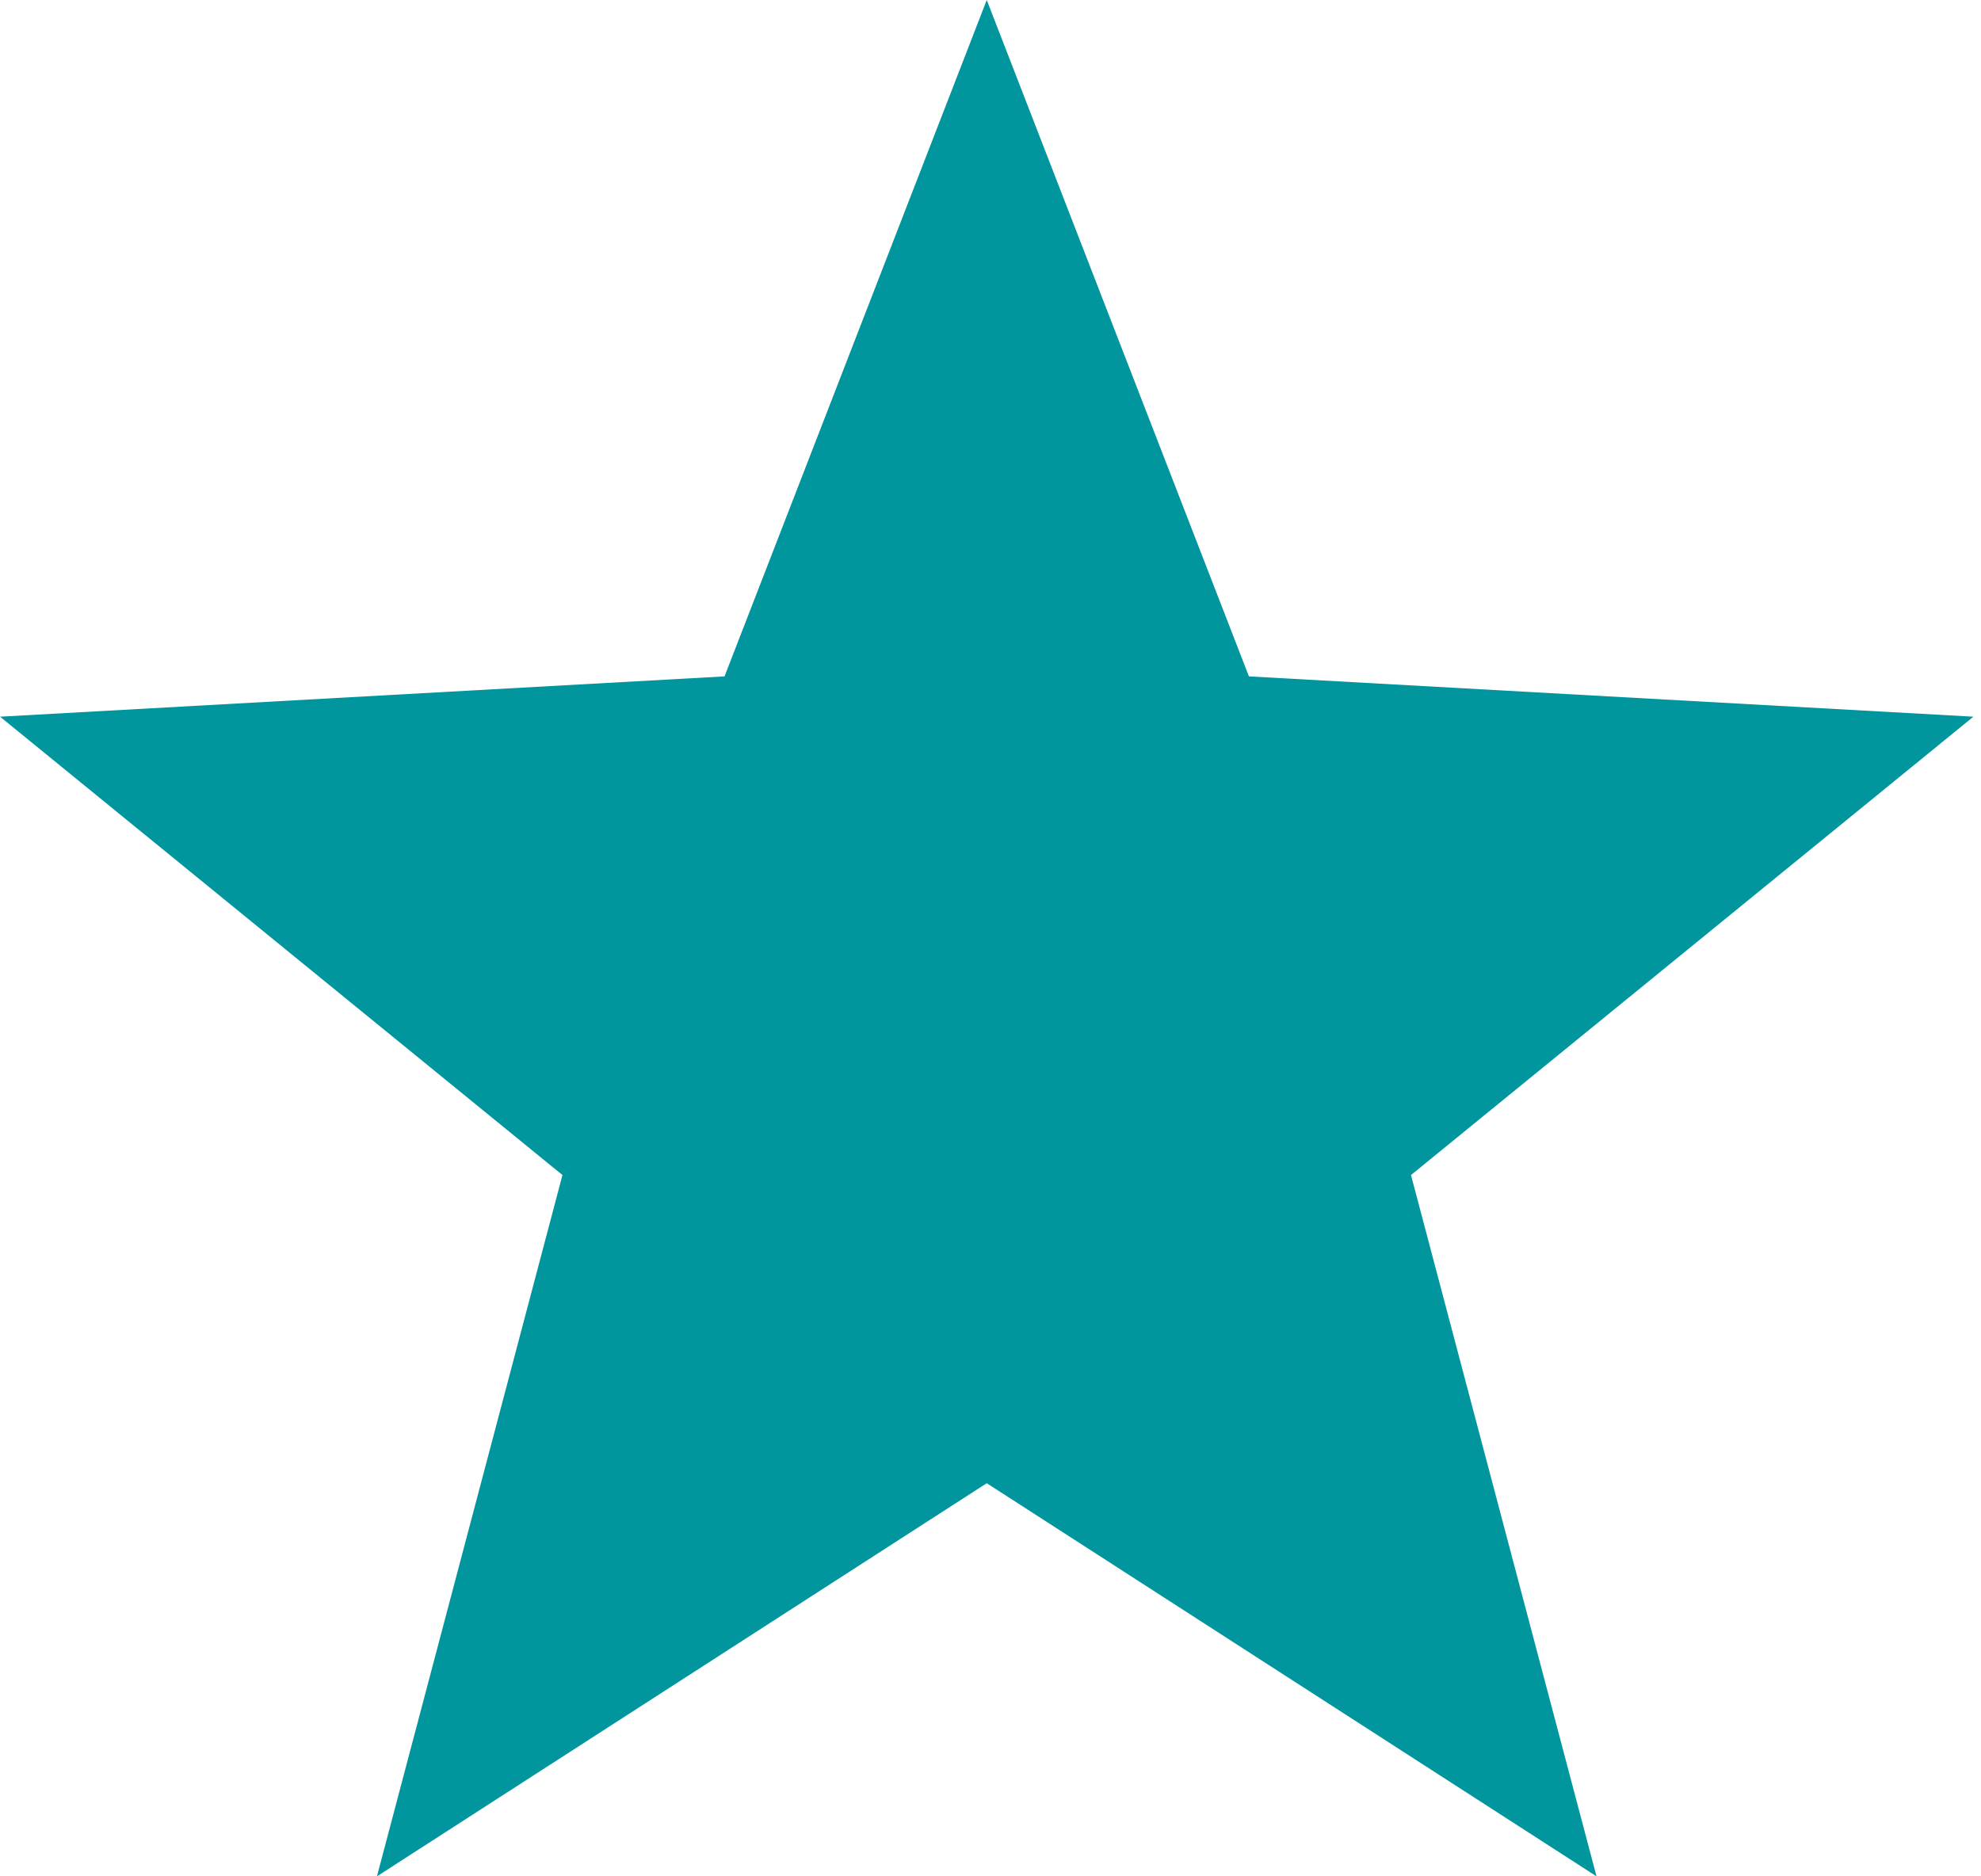 <?xml version="1.0" encoding="UTF-8"?> <svg xmlns="http://www.w3.org/2000/svg" width="57" height="54" viewBox="0 0 57 54" fill="none"> <path d="M28.392 0L20.847 19.466L0.002 20.626L16.184 33.817L10.846 54L28.392 42.686L45.937 54L40.599 33.817L56.781 20.626L35.936 19.466L28.392 0Z" fill="#01959E"></path> </svg> 